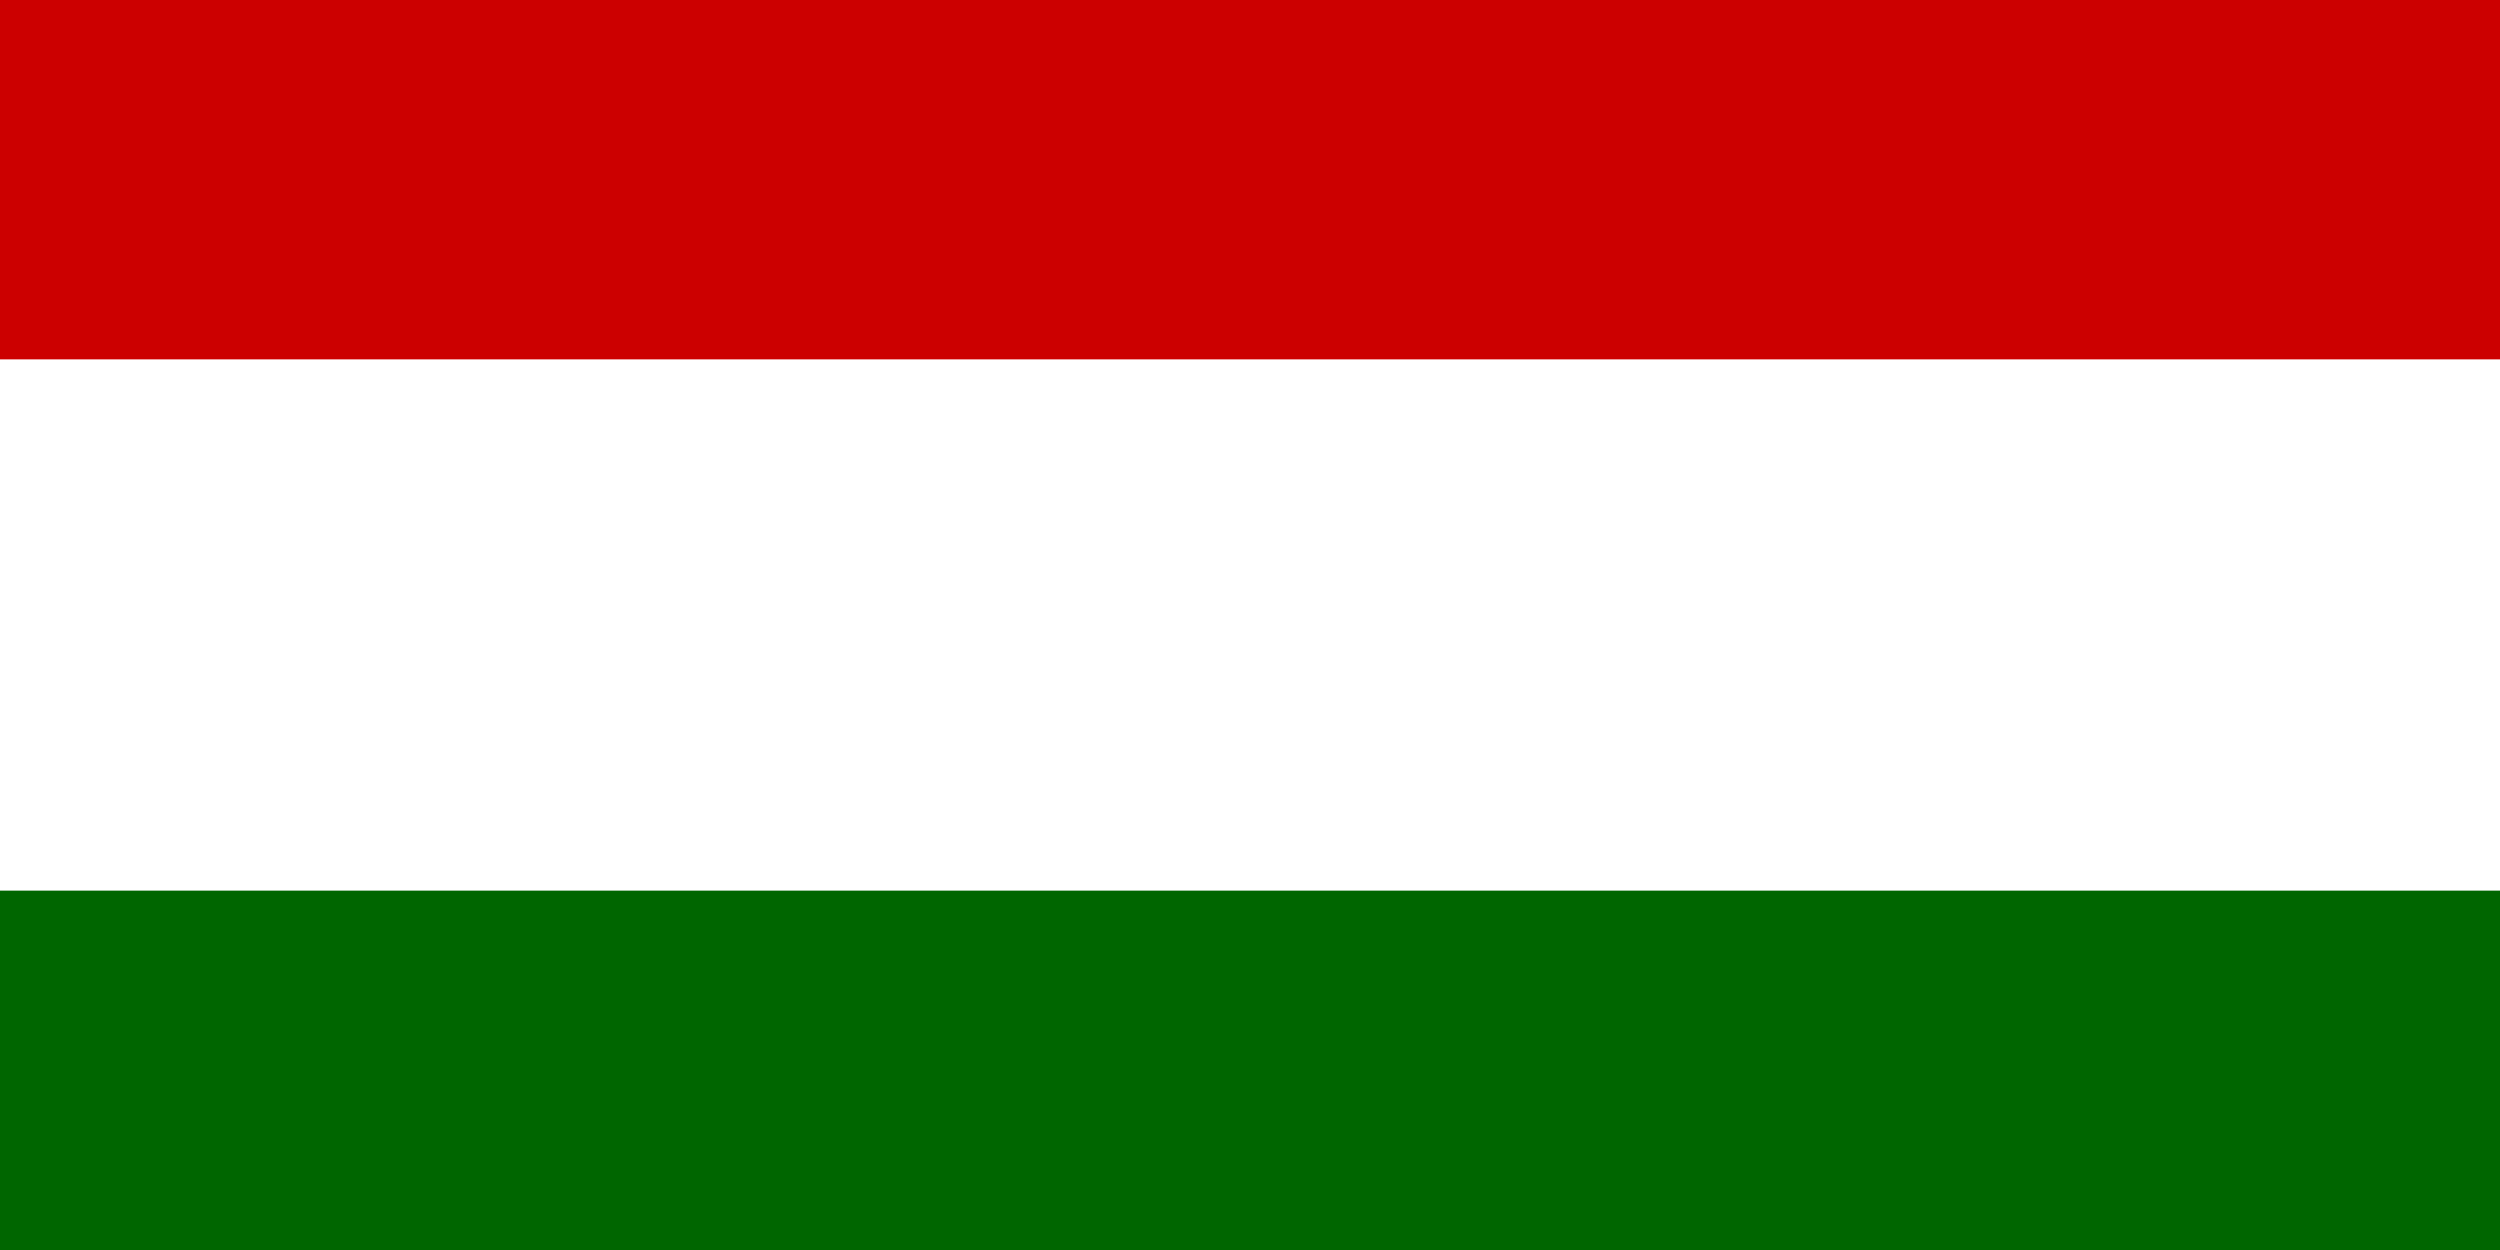 <?xml version="1.0" encoding="UTF-8"?>
<!DOCTYPE svg PUBLIC "-//W3C//DTD SVG 1.1 Tiny//EN" "http://www.w3.org/Graphics/SVG/1.1/DTD/svg11-tiny.dtd"><svg xmlns="http://www.w3.org/2000/svg" viewBox="0 0 480 240">
<rect x="0" y="0" width="480" height="240" fill="#333333" stroke="none"/>
<title>Tajikistan - chilliant.com</title>
<g transform="matrix(2,0,0,-1,240,120)" stroke="none"><g>
<rect fill="#FFF" x="-120" y="-120" width="240" height="240"/>
<rect fill="#C00" x="-120" y="51" width="240" height="69"/>
<rect fill="#060" x="-120" y="-120" width="240" height="69"/>

</g></g></svg>
